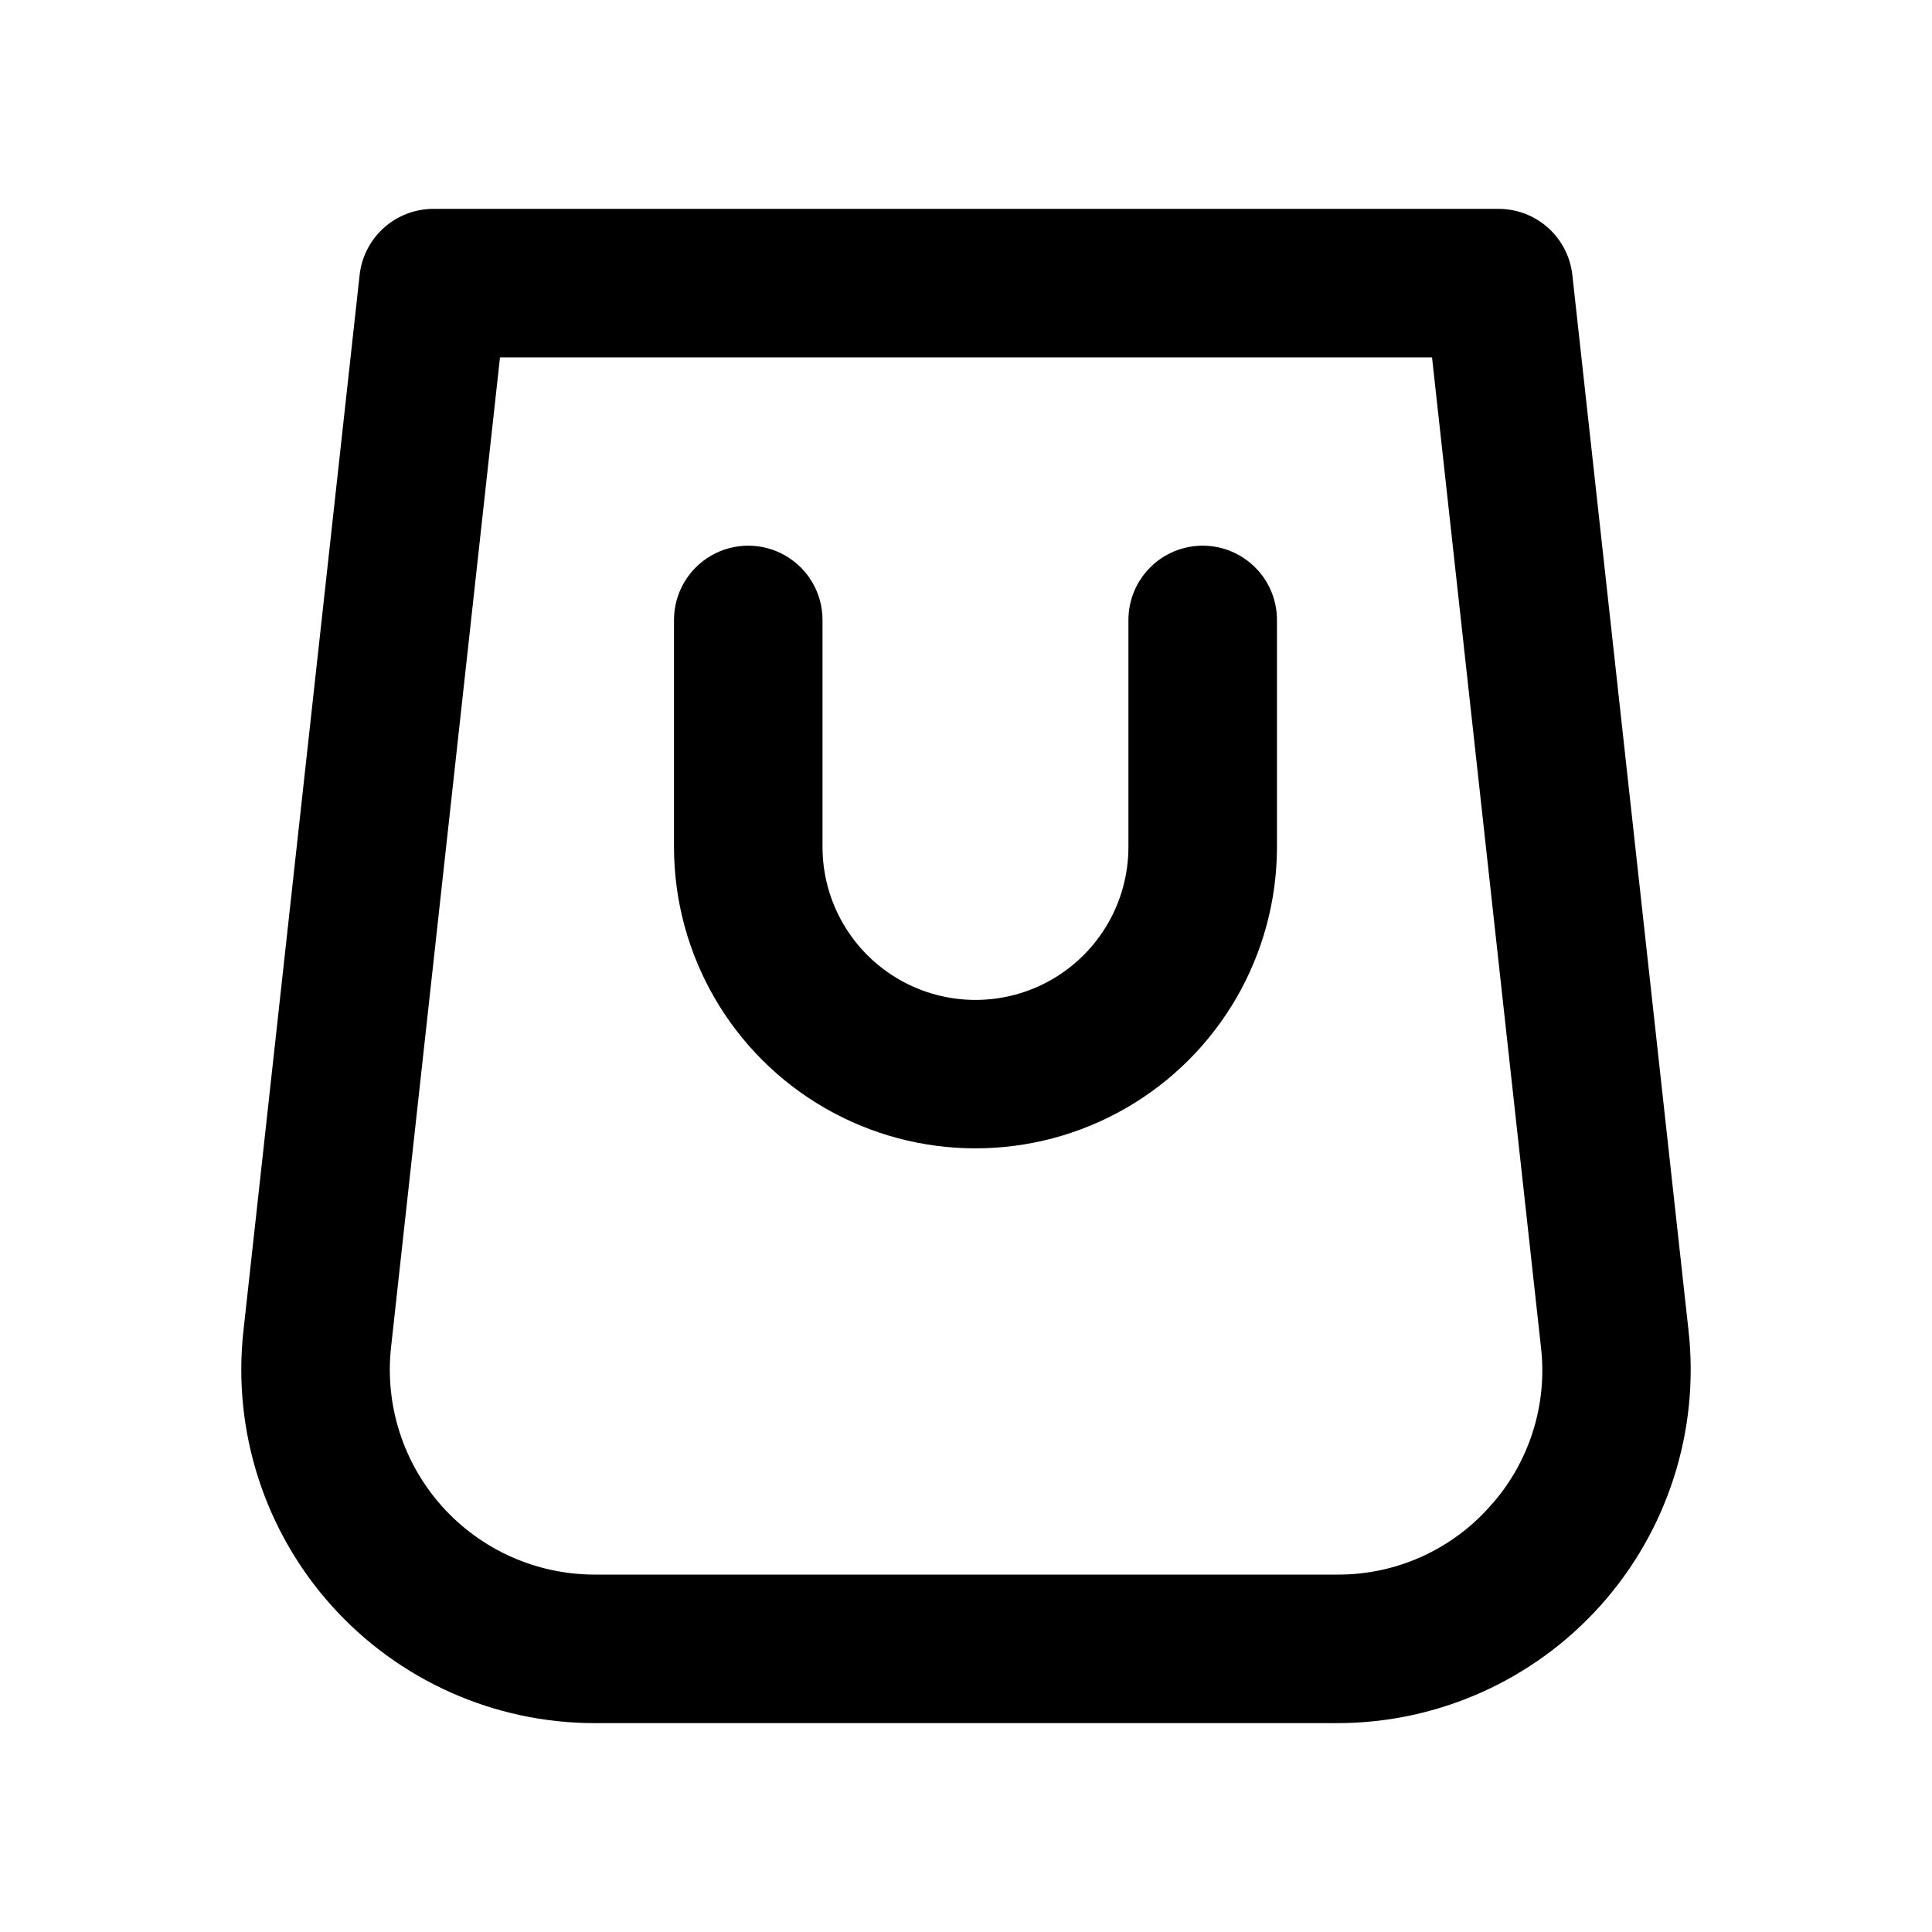 <?xml version="1.0" encoding="UTF-8"?>
<!-- Uploaded to: ICON Repo, www.iconrepo.com, Generator: ICON Repo Mixer Tools -->
<svg fill="#000000" width="800px" height="800px" version="1.1" viewBox="144 144 512 512" xmlns="http://www.w3.org/2000/svg">
 <g>
  <path d="m560.69 216.88c-0.531-4.82-2.82-9.273-6.43-12.508s-8.285-5.023-13.133-5.019h-282.26c-4.848-0.004-9.523 1.785-13.133 5.019s-5.898 7.688-6.43 12.508l-30.797 279.86c-2.914 26.465 5.57 52.918 23.336 72.746 17.77 19.828 43.133 31.16 69.758 31.16h196.79c26.625 0 51.992-11.332 69.758-31.16s26.254-46.281 23.34-72.746zm-21.855 326.34c-10.25 11.562-24.988 18.148-40.441 18.062h-196.79c-15.434 0-30.141-6.57-40.441-18.062-10.297-11.496-15.219-26.832-13.531-42.176l28.871-262.33h247l28.871 262.33c1.773 15.352-3.16 30.723-13.535 42.176z"/>
  <path d="m462.73 288.61c-5.223 0-10.227 2.074-13.918 5.766s-5.766 8.695-5.766 13.914v60.219c-0.02 14.469-7.75 27.828-20.281 35.059-12.535 7.227-27.973 7.227-40.504 0-12.535-7.231-20.266-20.59-20.285-35.059v-60.219c0-7.031-3.75-13.527-9.84-17.043-6.09-3.516-13.59-3.516-19.68 0s-9.84 10.012-9.84 17.043v60.219c0.027 28.523 15.262 54.871 39.969 69.125 24.711 14.254 55.145 14.254 79.852 0 24.707-14.254 39.941-40.602 39.973-69.125v-60.219c0-5.219-2.074-10.223-5.766-13.914s-8.695-5.766-13.914-5.766z"/>
 </g>
</svg>